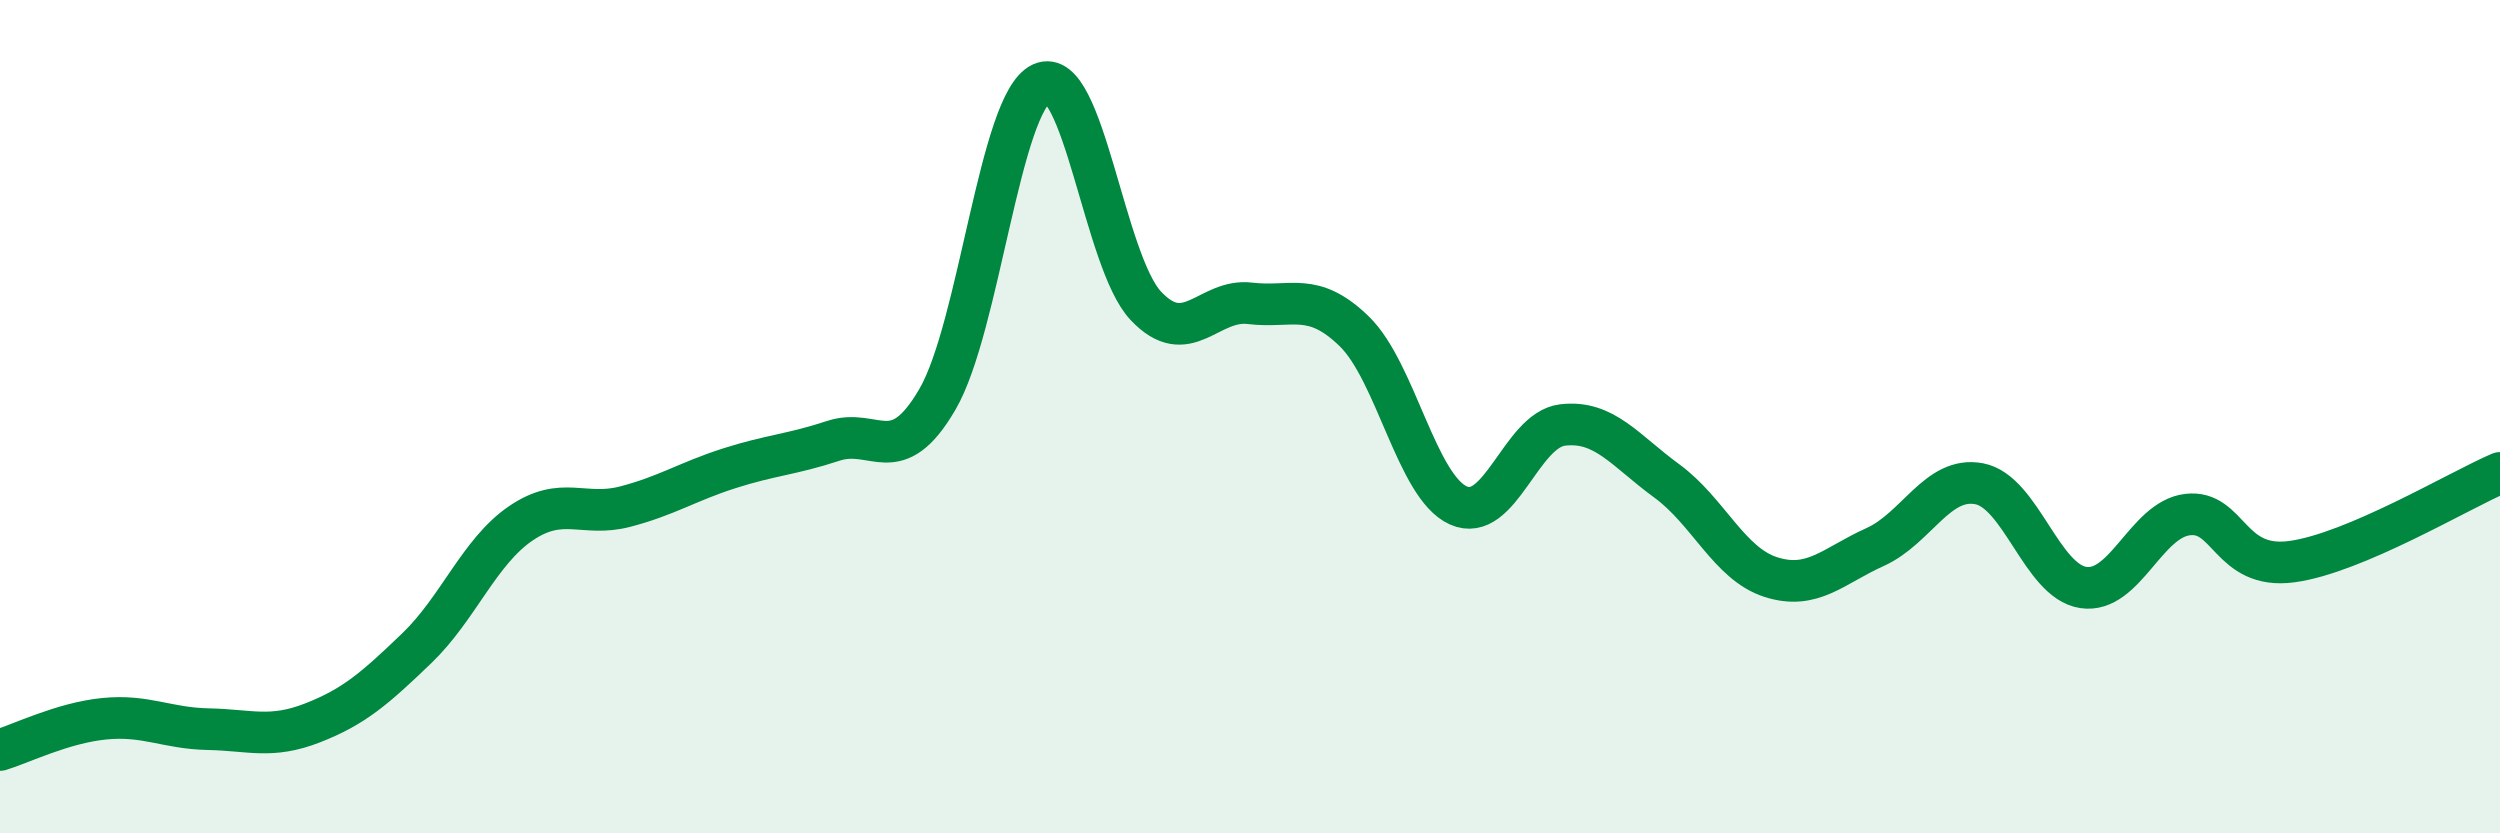 
    <svg width="60" height="20" viewBox="0 0 60 20" xmlns="http://www.w3.org/2000/svg">
      <path
        d="M 0,18 C 0.5,17.85 1.5,17.35 2.5,17.25 C 3.5,17.15 4,17.48 5,17.5 C 6,17.52 6.5,17.74 7.5,17.35 C 8.5,16.96 9,16.52 10,15.56 C 11,14.6 11.5,13.24 12.5,12.56 C 13.5,11.88 14,12.42 15,12.16 C 16,11.9 16.5,11.56 17.5,11.24 C 18.5,10.92 19,10.91 20,10.58 C 21,10.25 21.5,11.3 22.5,9.58 C 23.5,7.86 24,2.45 25,2 C 26,1.55 26.5,6.28 27.5,7.34 C 28.5,8.4 29,7.16 30,7.28 C 31,7.4 31.5,6.98 32.5,7.95 C 33.5,8.92 34,11.68 35,12.13 C 36,12.58 36.5,10.32 37.5,10.2 C 38.5,10.08 39,10.81 40,11.54 C 41,12.27 41.5,13.53 42.5,13.85 C 43.5,14.17 44,13.58 45,13.13 C 46,12.68 46.5,11.42 47.5,11.61 C 48.5,11.8 49,13.95 50,14.1 C 51,14.25 51.5,12.47 52.5,12.35 C 53.5,12.23 53.5,13.68 55,13.48 C 56.5,13.28 59,11.78 60,11.35L60 20L0 20Z"
        fill="#008740"
        opacity="0.1"
        stroke-linecap="round"
        stroke-linejoin="round"
      />
      <path
        d="M 0,18 C 0.5,17.85 1.5,17.35 2.5,17.25 C 3.5,17.15 4,17.48 5,17.5 C 6,17.52 6.5,17.74 7.5,17.35 C 8.5,16.96 9,16.52 10,15.56 C 11,14.6 11.5,13.24 12.5,12.56 C 13.5,11.88 14,12.42 15,12.16 C 16,11.9 16.5,11.56 17.5,11.24 C 18.5,10.92 19,10.91 20,10.58 C 21,10.25 21.5,11.3 22.5,9.58 C 23.5,7.86 24,2.45 25,2 C 26,1.55 26.5,6.28 27.5,7.34 C 28.5,8.4 29,7.16 30,7.28 C 31,7.4 31.5,6.98 32.5,7.95 C 33.5,8.92 34,11.68 35,12.13 C 36,12.58 36.5,10.32 37.5,10.2 C 38.5,10.08 39,10.81 40,11.54 C 41,12.27 41.5,13.53 42.5,13.85 C 43.5,14.17 44,13.58 45,13.13 C 46,12.68 46.5,11.42 47.5,11.61 C 48.5,11.8 49,13.95 50,14.1 C 51,14.25 51.5,12.47 52.5,12.35 C 53.5,12.23 53.5,13.68 55,13.48 C 56.5,13.28 59,11.78 60,11.35"
        stroke="#008740"
        stroke-width="1"
        fill="none"
        stroke-linecap="round"
        stroke-linejoin="round"
      />
    </svg>
  